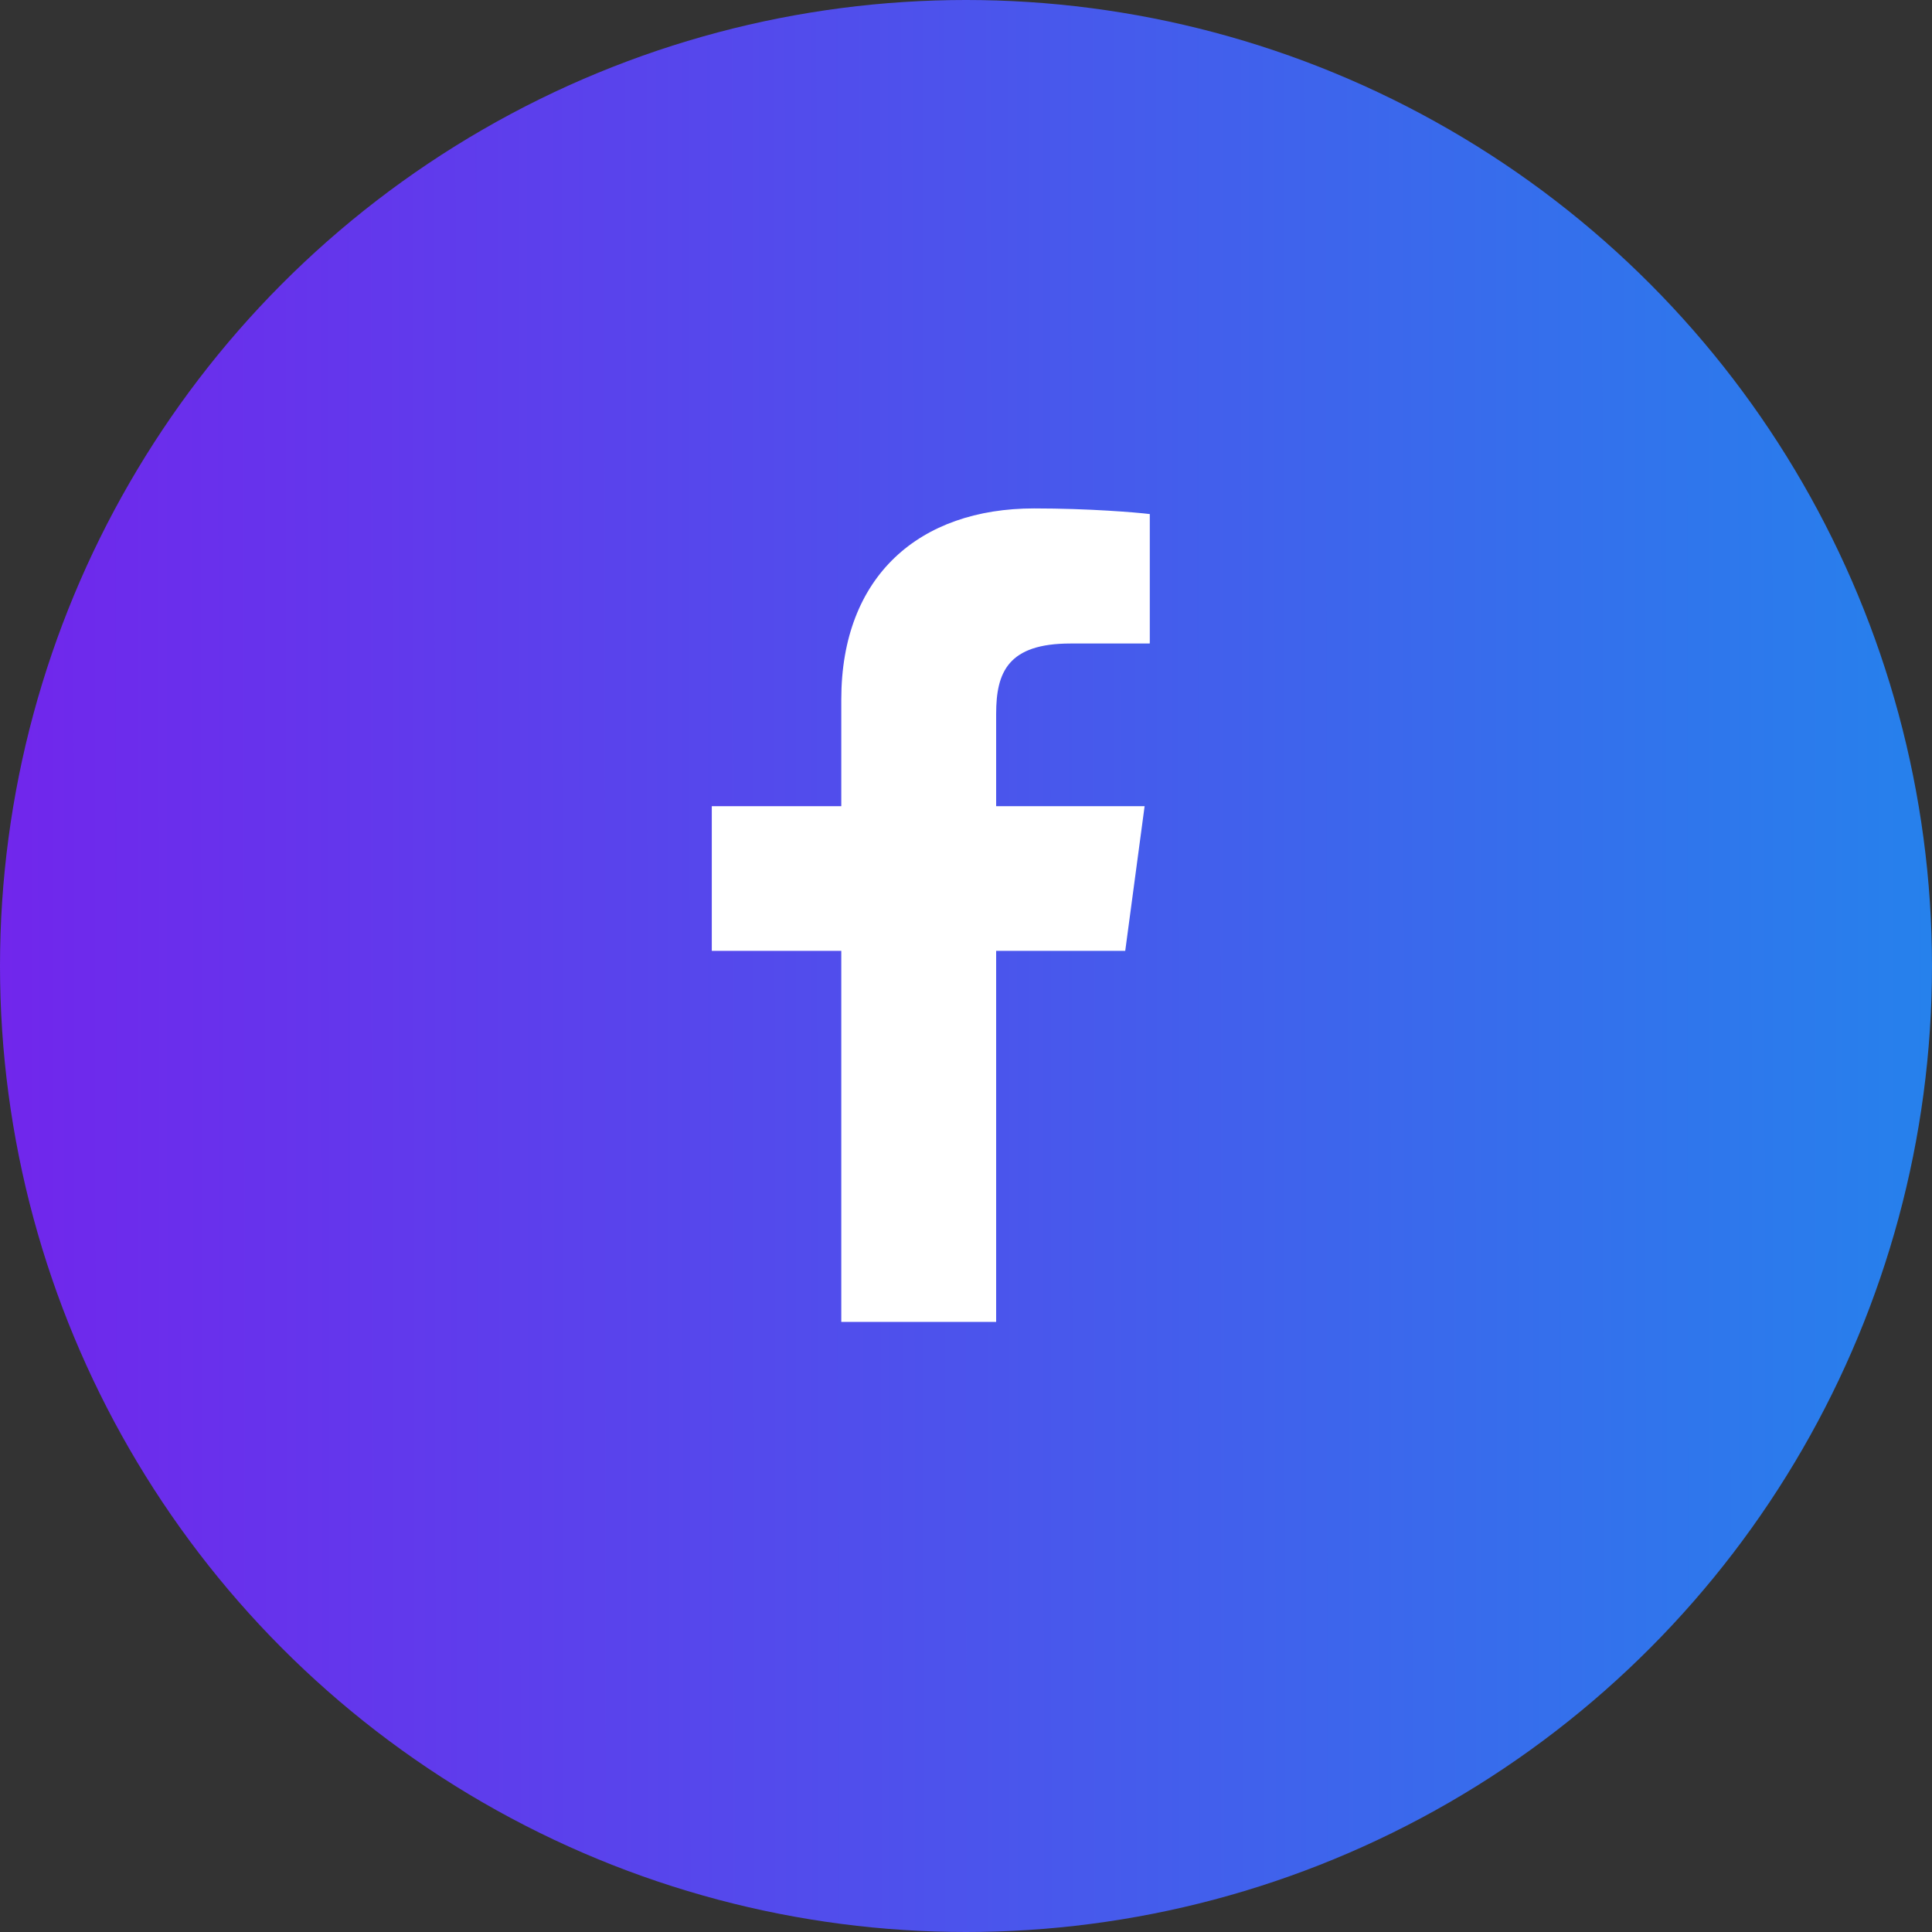 <?xml version="1.0" encoding="UTF-8"?> <svg xmlns="http://www.w3.org/2000/svg" width="38" height="38" viewBox="0 0 38 38" fill="none"><rect x="0" y="0" width="38" height="38" fill="#333333" stroke="none"/> <circle cx="19" cy="19" r="19" fill="url(#paint0_linear_182_15562)"></circle> <path d="M19.593 26V18.702H22.132L22.513 15.857H19.593V14.041C19.593 13.218 19.829 12.657 21.055 12.657L22.615 12.656V10.111C22.346 10.078 21.419 10 20.34 10C18.088 10 16.547 11.326 16.547 13.759V15.857H14V18.702H16.547V26H19.593Z" fill="white"></path> <defs> <linearGradient id="paint0_linear_182_15562" x1="2.43708e-06" y1="24.377" x2="38.001" y2="24.346" gradientUnits="userSpaceOnUse"> <stop stop-color="#7126EC"></stop> <stop offset="1" stop-color="#2681EC"></stop> </linearGradient> </defs> </svg> 